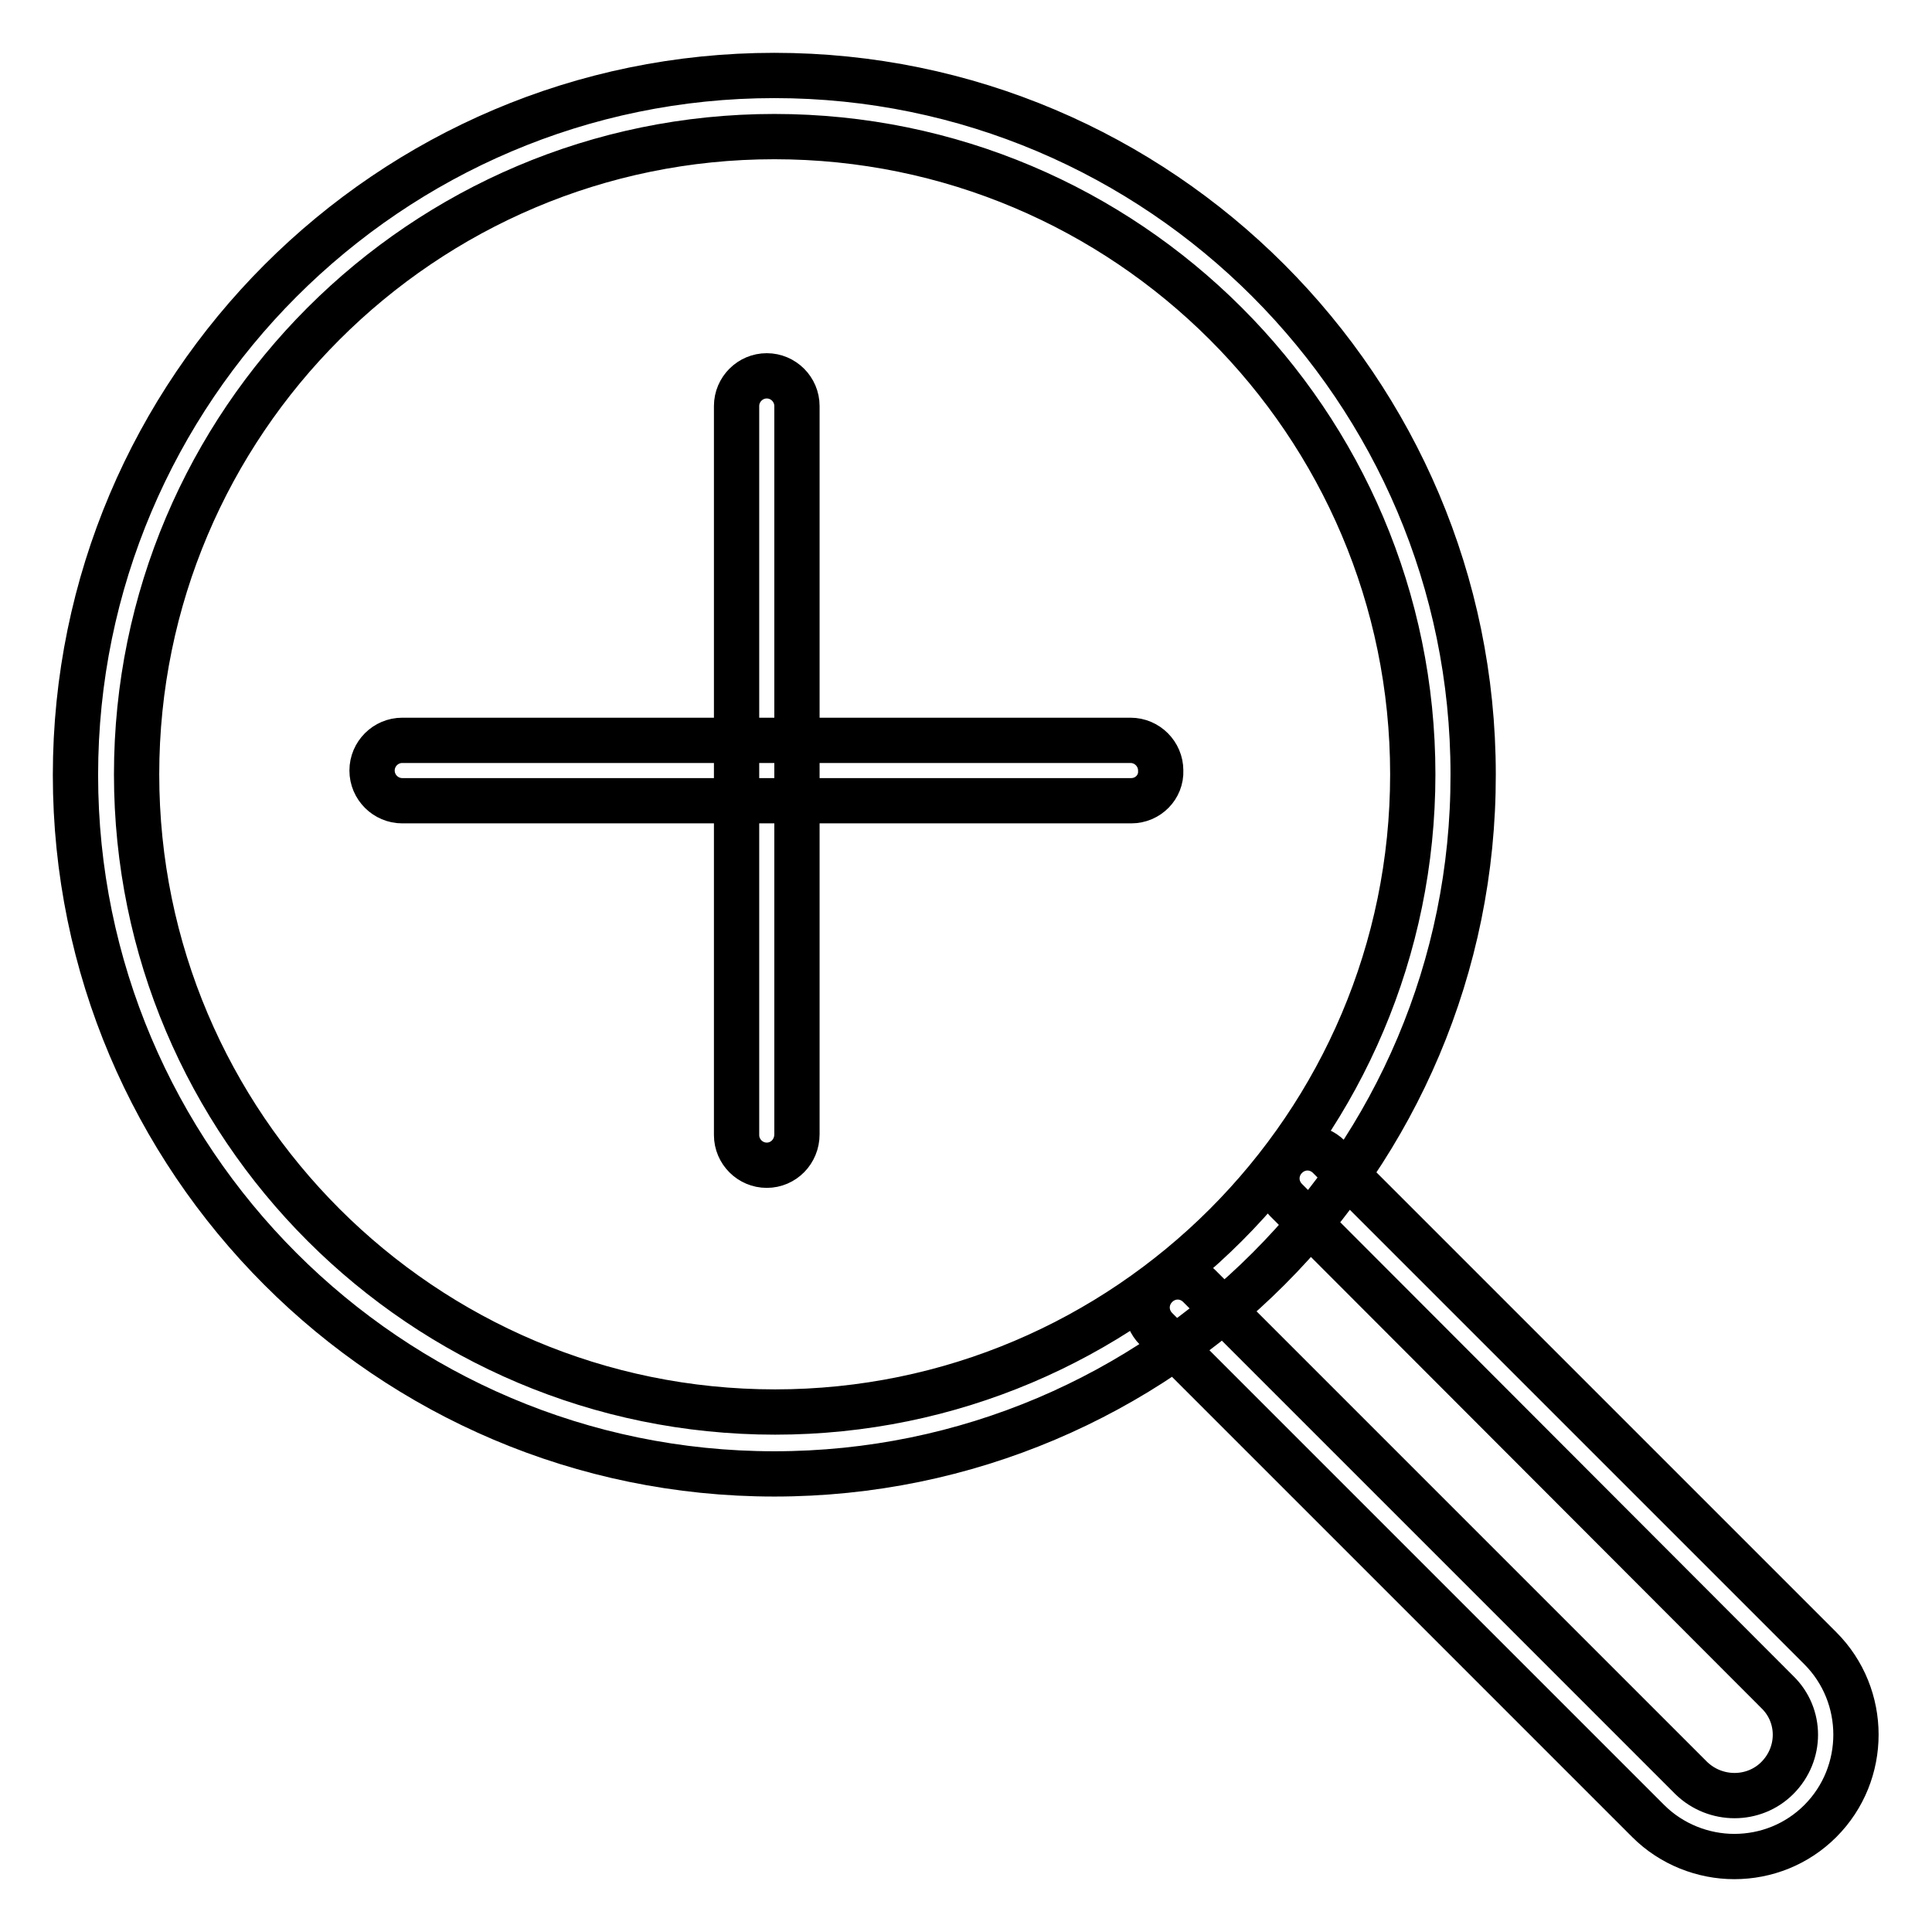 <?xml version="1.0" encoding="utf-8"?>
<!-- Svg Vector Icons : http://www.onlinewebfonts.com/icon -->
<!DOCTYPE svg PUBLIC "-//W3C//DTD SVG 1.1//EN" "http://www.w3.org/Graphics/SVG/1.1/DTD/svg11.dtd">
<svg version="1.1" xmlns="http://www.w3.org/2000/svg" xmlns:xlink="http://www.w3.org/1999/xlink" x="0px" y="0px" viewBox="0 0 256 256" enable-background="new 0 0 256 256" xml:space="preserve">
<g> <path stroke-width="6" fill-opacity="0" stroke="#000000"  d="M229.8,246c-4.1,0-8.3-1.6-11.4-4.7l-65.2-65.2c-1.6-1.6-1.6-4.1,0-5.7c1.6-1.6,4.1-1.6,5.7,0l65.2,65.2 c3.2,3.1,8.3,3.1,11.4,0c3.2-3.2,3.2-8.3,0-11.4L170.4,159c-1.6-1.6-1.6-4.1,0-5.7c1.6-1.6,4.1-1.6,5.7,0l65.1,65.1 c6.3,6.3,6.3,16.6,0,22.9C238.1,244.4,234,246,229.8,246L229.8,246z M102.6,195.3c-51.1,0-92.6-41.6-92.6-92.6 C10,51.6,51.6,10,102.6,10c51.1,0,92.6,41.6,92.6,92.6C195.3,153.7,153.7,195.3,102.6,195.3z M102.6,18.1 C56,18.1,18.1,56,18.1,102.6c0,46.6,37.9,84.5,84.6,84.5c46.6,0,84.5-37.9,84.5-84.5C187.2,56,149.3,18.1,102.6,18.1z M101.6,154.4 c-2.2,0-4-1.8-4-4V53.8c0-2.2,1.8-4,4-4c2.2,0,4,1.8,4,4v96.5C105.6,152.6,103.8,154.4,101.6,154.4z M149.9,106.1H53.3 c-2.2,0-4-1.8-4-4c0-2.2,1.8-4,4-4h96.5c2.2,0,4,1.8,4,4C153.9,104.3,152.1,106.1,149.9,106.1z"/></g>
</svg>